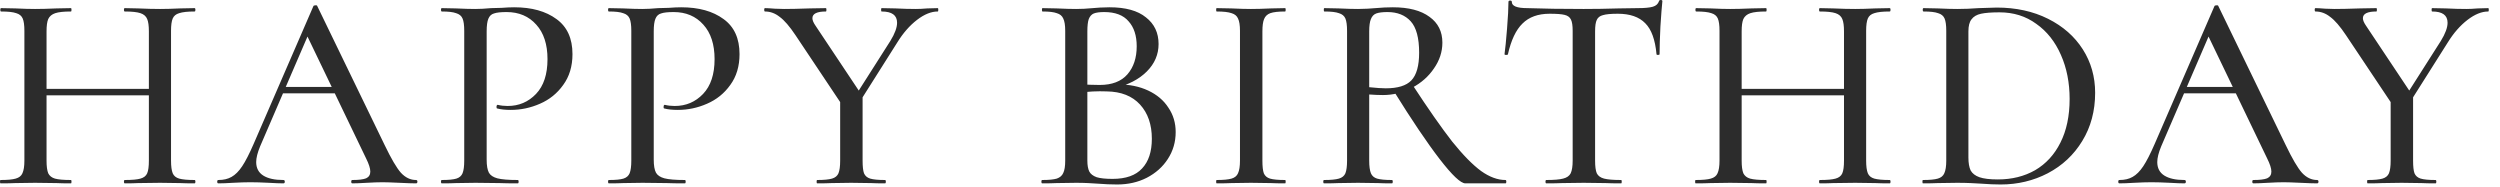 <?xml version="1.0" encoding="UTF-8"?> <svg xmlns="http://www.w3.org/2000/svg" width="107" height="8" viewBox="0 0 107 8" fill="none"><path d="M6.372 1.344C6.372 1.104 6.348 0.928 6.3 0.816C6.252 0.696 6.156 0.612 6.012 0.564C5.868 0.516 5.644 0.492 5.34 0.492C5.316 0.492 5.304 0.468 5.304 0.42C5.304 0.372 5.316 0.348 5.34 0.348L5.904 0.36C6.272 0.376 6.588 0.384 6.852 0.384C7.076 0.384 7.364 0.376 7.716 0.36L8.328 0.348C8.352 0.348 8.364 0.372 8.364 0.42C8.364 0.468 8.352 0.492 8.328 0.492C8.032 0.492 7.812 0.516 7.668 0.564C7.532 0.604 7.44 0.68 7.392 0.792C7.344 0.904 7.32 1.08 7.32 1.32V6.876C7.32 7.116 7.344 7.296 7.392 7.416C7.44 7.528 7.532 7.604 7.668 7.644C7.812 7.684 8.032 7.704 8.328 7.704C8.352 7.704 8.364 7.728 8.364 7.776C8.364 7.824 8.352 7.848 8.328 7.848C8.072 7.848 7.868 7.844 7.716 7.836L6.852 7.824L5.904 7.836C5.768 7.844 5.58 7.848 5.34 7.848C5.316 7.848 5.304 7.824 5.304 7.776C5.304 7.728 5.316 7.704 5.34 7.704C5.652 7.704 5.876 7.684 6.012 7.644C6.156 7.604 6.252 7.528 6.3 7.416C6.348 7.304 6.372 7.124 6.372 6.876V1.344ZM1.488 3.804H6.792V4.08H1.488V3.804ZM1.044 1.32C1.044 1.08 1.02 0.904 0.972 0.792C0.924 0.68 0.832 0.604 0.696 0.564C0.56 0.516 0.344 0.492 0.048 0.492C0.024 0.492 0.012 0.468 0.012 0.42C0.012 0.372 0.024 0.348 0.048 0.348L0.66 0.36C0.996 0.376 1.276 0.384 1.5 0.384C1.748 0.384 2.056 0.376 2.424 0.36L3.036 0.348C3.052 0.348 3.06 0.372 3.06 0.42C3.06 0.468 3.052 0.492 3.036 0.492C2.732 0.492 2.508 0.516 2.364 0.564C2.22 0.612 2.12 0.696 2.064 0.816C2.016 0.928 1.992 1.104 1.992 1.344V6.876C1.992 7.116 2.016 7.296 2.064 7.416C2.12 7.528 2.216 7.604 2.352 7.644C2.496 7.684 2.724 7.704 3.036 7.704C3.052 7.704 3.06 7.728 3.06 7.776C3.06 7.824 3.052 7.848 3.036 7.848C2.772 7.848 2.568 7.844 2.424 7.836L1.5 7.824L0.648 7.836C0.496 7.844 0.288 7.848 0.024 7.848C0.008 7.848 -4.7408e-05 7.824 -4.7408e-05 7.776C-4.7408e-05 7.728 0.008 7.704 0.024 7.704C0.32 7.704 0.536 7.684 0.672 7.644C0.816 7.604 0.912 7.528 0.96 7.416C1.016 7.296 1.044 7.116 1.044 6.876V1.32ZM12.117 3.72H14.589L14.673 3.996H11.937L12.117 3.72ZM17.805 7.704C17.845 7.704 17.865 7.728 17.865 7.776C17.865 7.824 17.845 7.848 17.805 7.848C17.653 7.848 17.417 7.84 17.097 7.824C16.761 7.808 16.521 7.8 16.377 7.8C16.193 7.8 15.965 7.808 15.693 7.824C15.421 7.84 15.217 7.848 15.081 7.848C15.049 7.848 15.033 7.824 15.033 7.776C15.033 7.728 15.049 7.704 15.081 7.704C15.353 7.704 15.549 7.68 15.669 7.632C15.789 7.576 15.849 7.48 15.849 7.344C15.849 7.208 15.789 7.02 15.669 6.78L13.089 1.416L13.473 0.84L11.133 6.264C11.021 6.536 10.965 6.76 10.965 6.936C10.965 7.192 11.065 7.384 11.265 7.512C11.465 7.64 11.753 7.704 12.129 7.704C12.169 7.704 12.189 7.728 12.189 7.776C12.189 7.824 12.169 7.848 12.129 7.848C11.985 7.848 11.777 7.84 11.505 7.824C11.201 7.808 10.937 7.8 10.713 7.8C10.505 7.8 10.257 7.808 9.969 7.824C9.713 7.84 9.505 7.848 9.345 7.848C9.313 7.848 9.297 7.824 9.297 7.776C9.297 7.728 9.313 7.704 9.345 7.704C9.569 7.704 9.757 7.66 9.909 7.572C10.069 7.484 10.221 7.332 10.365 7.116C10.509 6.9 10.673 6.58 10.857 6.156L13.413 0.264C13.421 0.24 13.449 0.228 13.497 0.228C13.545 0.22 13.573 0.232 13.581 0.264L16.461 6.204C16.741 6.788 16.973 7.184 17.157 7.392C17.349 7.6 17.565 7.704 17.805 7.704ZM20.829 6.828C20.829 7.084 20.861 7.272 20.925 7.392C20.989 7.504 21.11 7.584 21.285 7.632C21.47 7.68 21.762 7.704 22.162 7.704C22.186 7.704 22.198 7.728 22.198 7.776C22.198 7.824 22.186 7.848 22.162 7.848C21.834 7.848 21.578 7.844 21.393 7.836L20.349 7.824L19.521 7.836C19.369 7.844 19.166 7.848 18.91 7.848C18.886 7.848 18.873 7.824 18.873 7.776C18.873 7.728 18.886 7.704 18.91 7.704C19.198 7.704 19.405 7.684 19.534 7.644C19.662 7.604 19.75 7.528 19.797 7.416C19.846 7.296 19.869 7.116 19.869 6.876V1.32C19.869 1.08 19.846 0.904 19.797 0.792C19.75 0.68 19.657 0.604 19.521 0.564C19.393 0.516 19.189 0.492 18.91 0.492C18.886 0.492 18.873 0.468 18.873 0.42C18.873 0.372 18.886 0.348 18.91 0.348L19.509 0.36C19.861 0.376 20.137 0.384 20.337 0.384C20.529 0.384 20.758 0.372 21.021 0.348C21.117 0.348 21.265 0.344 21.465 0.336C21.674 0.32 21.854 0.312 22.006 0.312C22.758 0.312 23.361 0.48 23.817 0.816C24.273 1.144 24.502 1.644 24.502 2.316C24.502 2.836 24.369 3.276 24.105 3.636C23.849 3.996 23.517 4.264 23.11 4.44C22.709 4.616 22.294 4.704 21.861 4.704C21.63 4.704 21.438 4.684 21.285 4.644C21.262 4.644 21.25 4.624 21.25 4.584C21.25 4.56 21.253 4.536 21.262 4.512C21.277 4.488 21.294 4.48 21.309 4.488C21.438 4.52 21.578 4.536 21.73 4.536C22.209 4.536 22.613 4.364 22.942 4.02C23.27 3.676 23.433 3.18 23.433 2.532C23.433 1.9 23.273 1.408 22.953 1.056C22.634 0.696 22.209 0.516 21.681 0.516C21.433 0.516 21.253 0.536 21.142 0.576C21.029 0.608 20.95 0.684 20.901 0.804C20.854 0.916 20.829 1.096 20.829 1.344V6.828ZM27.98 6.828C27.98 7.084 28.012 7.272 28.076 7.392C28.14 7.504 28.26 7.584 28.436 7.632C28.62 7.68 28.912 7.704 29.312 7.704C29.336 7.704 29.348 7.728 29.348 7.776C29.348 7.824 29.336 7.848 29.312 7.848C28.984 7.848 28.728 7.844 28.544 7.836L27.5 7.824L26.672 7.836C26.52 7.844 26.316 7.848 26.06 7.848C26.036 7.848 26.024 7.824 26.024 7.776C26.024 7.728 26.036 7.704 26.06 7.704C26.348 7.704 26.556 7.684 26.684 7.644C26.812 7.604 26.9 7.528 26.948 7.416C26.996 7.296 27.02 7.116 27.02 6.876V1.32C27.02 1.08 26.996 0.904 26.948 0.792C26.9 0.68 26.808 0.604 26.672 0.564C26.544 0.516 26.34 0.492 26.06 0.492C26.036 0.492 26.024 0.468 26.024 0.42C26.024 0.372 26.036 0.348 26.06 0.348L26.66 0.36C27.012 0.376 27.288 0.384 27.488 0.384C27.68 0.384 27.908 0.372 28.172 0.348C28.268 0.348 28.416 0.344 28.616 0.336C28.824 0.32 29.004 0.312 29.156 0.312C29.908 0.312 30.512 0.48 30.968 0.816C31.424 1.144 31.652 1.644 31.652 2.316C31.652 2.836 31.52 3.276 31.256 3.636C31 3.996 30.668 4.264 30.26 4.44C29.86 4.616 29.444 4.704 29.012 4.704C28.78 4.704 28.588 4.684 28.436 4.644C28.412 4.644 28.4 4.624 28.4 4.584C28.4 4.56 28.404 4.536 28.412 4.512C28.428 4.488 28.444 4.48 28.46 4.488C28.588 4.52 28.728 4.536 28.88 4.536C29.36 4.536 29.764 4.364 30.092 4.02C30.42 3.676 30.584 3.18 30.584 2.532C30.584 1.9 30.424 1.408 30.104 1.056C29.784 0.696 29.36 0.516 28.832 0.516C28.584 0.516 28.404 0.536 28.292 0.576C28.18 0.608 28.1 0.684 28.052 0.804C28.004 0.916 27.98 1.096 27.98 1.344V6.828ZM38.107 1.752C38.299 1.44 38.395 1.18 38.395 0.972C38.395 0.652 38.175 0.492 37.735 0.492C37.719 0.492 37.711 0.468 37.711 0.42C37.711 0.372 37.719 0.348 37.735 0.348L38.323 0.36C38.643 0.376 38.935 0.384 39.199 0.384C39.335 0.384 39.499 0.376 39.691 0.36L40.135 0.348C40.151 0.348 40.159 0.372 40.159 0.42C40.159 0.468 40.151 0.492 40.135 0.492C39.855 0.492 39.559 0.612 39.247 0.852C38.935 1.092 38.655 1.412 38.407 1.812L36.631 4.62L36.403 4.428L38.107 1.752ZM34.051 1.512C33.795 1.128 33.567 0.864 33.367 0.72C33.175 0.568 32.967 0.492 32.743 0.492C32.719 0.492 32.707 0.468 32.707 0.42C32.707 0.372 32.719 0.348 32.743 0.348C32.831 0.348 32.971 0.356 33.163 0.372L33.559 0.384C33.823 0.384 34.187 0.376 34.651 0.36L35.347 0.348C35.363 0.348 35.371 0.372 35.371 0.42C35.371 0.468 35.363 0.492 35.347 0.492C34.963 0.492 34.771 0.588 34.771 0.78C34.771 0.868 34.819 0.98 34.915 1.116L36.859 4.032L36.103 4.584L34.051 1.512ZM36.919 4.02V6.876C36.919 7.124 36.939 7.304 36.979 7.416C37.027 7.528 37.115 7.604 37.243 7.644C37.379 7.684 37.591 7.704 37.879 7.704C37.903 7.704 37.915 7.728 37.915 7.776C37.915 7.824 37.903 7.848 37.879 7.848C37.631 7.848 37.435 7.844 37.291 7.836L36.427 7.824L35.587 7.836C35.443 7.844 35.239 7.848 34.975 7.848C34.959 7.848 34.951 7.824 34.951 7.776C34.951 7.728 34.959 7.704 34.975 7.704C35.263 7.704 35.475 7.684 35.611 7.644C35.747 7.604 35.839 7.528 35.887 7.416C35.935 7.296 35.959 7.116 35.959 6.876V4.128L36.919 4.02ZM47.847 3.612C48.335 3.612 48.767 3.7 49.143 3.876C49.519 4.052 49.807 4.296 50.007 4.608C50.215 4.912 50.319 5.26 50.319 5.652C50.319 6.076 50.207 6.46 49.983 6.804C49.767 7.14 49.467 7.408 49.083 7.608C48.707 7.8 48.283 7.896 47.811 7.896C47.555 7.896 47.275 7.884 46.971 7.86C46.859 7.852 46.727 7.844 46.575 7.836C46.423 7.828 46.251 7.824 46.059 7.824L45.219 7.836C45.067 7.844 44.863 7.848 44.607 7.848C44.583 7.848 44.571 7.824 44.571 7.776C44.571 7.728 44.583 7.704 44.607 7.704C44.887 7.704 45.095 7.684 45.231 7.644C45.367 7.596 45.459 7.516 45.507 7.404C45.563 7.292 45.591 7.116 45.591 6.876V1.32C45.591 1.08 45.563 0.904 45.507 0.792C45.459 0.68 45.367 0.604 45.231 0.564C45.103 0.516 44.899 0.492 44.619 0.492C44.603 0.492 44.595 0.468 44.595 0.42C44.595 0.372 44.603 0.348 44.619 0.348L45.219 0.36C45.571 0.376 45.851 0.384 46.059 0.384C46.283 0.384 46.519 0.372 46.767 0.348C46.855 0.34 46.959 0.332 47.079 0.324C47.207 0.316 47.343 0.312 47.487 0.312C48.175 0.312 48.695 0.456 49.047 0.744C49.407 1.024 49.587 1.404 49.587 1.884C49.587 2.332 49.419 2.724 49.083 3.06C48.747 3.396 48.291 3.632 47.715 3.768L47.847 3.612ZM47.259 0.516C47.067 0.516 46.919 0.536 46.815 0.576C46.719 0.616 46.647 0.696 46.599 0.816C46.559 0.928 46.539 1.104 46.539 1.344V3.696L46.143 3.6C46.487 3.624 46.795 3.636 47.067 3.636C47.595 3.636 47.991 3.484 48.255 3.18C48.519 2.876 48.651 2.476 48.651 1.98C48.651 1.524 48.535 1.168 48.303 0.912C48.079 0.648 47.731 0.516 47.259 0.516ZM47.619 7.656C48.187 7.656 48.607 7.508 48.879 7.212C49.159 6.916 49.299 6.492 49.299 5.94C49.299 5.332 49.131 4.844 48.795 4.476C48.459 4.108 47.983 3.92 47.367 3.912C46.967 3.896 46.571 3.916 46.179 3.972L46.539 3.84V6.876C46.539 7.076 46.567 7.232 46.623 7.344C46.679 7.448 46.783 7.528 46.935 7.584C47.087 7.632 47.315 7.656 47.619 7.656ZM54.031 6.876C54.031 7.124 54.051 7.304 54.091 7.416C54.139 7.528 54.227 7.604 54.355 7.644C54.491 7.684 54.707 7.704 55.003 7.704C55.019 7.704 55.027 7.728 55.027 7.776C55.027 7.824 55.019 7.848 55.003 7.848C54.747 7.848 54.547 7.844 54.403 7.836L53.539 7.824L52.699 7.836C52.547 7.844 52.339 7.848 52.075 7.848C52.059 7.848 52.051 7.824 52.051 7.776C52.051 7.728 52.059 7.704 52.075 7.704C52.363 7.704 52.575 7.684 52.711 7.644C52.847 7.604 52.939 7.528 52.987 7.416C53.043 7.296 53.071 7.116 53.071 6.876V1.32C53.071 1.08 53.043 0.904 52.987 0.792C52.939 0.68 52.847 0.604 52.711 0.564C52.575 0.516 52.363 0.492 52.075 0.492C52.059 0.492 52.051 0.468 52.051 0.42C52.051 0.372 52.059 0.348 52.075 0.348L52.699 0.36C53.051 0.376 53.331 0.384 53.539 0.384C53.771 0.384 54.063 0.376 54.415 0.36L55.003 0.348C55.019 0.348 55.027 0.372 55.027 0.42C55.027 0.468 55.019 0.492 55.003 0.492C54.715 0.492 54.503 0.516 54.367 0.564C54.239 0.612 54.151 0.696 54.103 0.816C54.055 0.928 54.031 1.104 54.031 1.344V6.876ZM62.718 7.848C62.519 7.848 62.151 7.5 61.614 6.804C61.078 6.108 60.422 5.136 59.647 3.888L60.45 3.624C61.13 4.664 61.699 5.476 62.154 6.06C62.618 6.636 63.031 7.056 63.391 7.32C63.751 7.576 64.099 7.704 64.434 7.704C64.459 7.704 64.471 7.728 64.471 7.776C64.471 7.824 64.459 7.848 64.434 7.848H62.718ZM59.611 0.312C60.291 0.312 60.815 0.448 61.182 0.72C61.55 0.984 61.734 1.352 61.734 1.824C61.734 2.216 61.614 2.584 61.374 2.928C61.142 3.272 60.831 3.548 60.438 3.756C60.047 3.964 59.63 4.068 59.191 4.068C59.023 4.068 58.827 4.06 58.602 4.044V6.876C58.602 7.116 58.627 7.296 58.675 7.416C58.722 7.528 58.81 7.604 58.938 7.644C59.075 7.684 59.286 7.704 59.575 7.704C59.599 7.704 59.611 7.728 59.611 7.776C59.611 7.824 59.599 7.848 59.575 7.848C59.327 7.848 59.13 7.844 58.986 7.836L58.123 7.824L57.282 7.836C57.13 7.844 56.926 7.848 56.67 7.848C56.647 7.848 56.635 7.824 56.635 7.776C56.635 7.728 56.647 7.704 56.67 7.704C56.959 7.704 57.17 7.684 57.306 7.644C57.443 7.604 57.535 7.528 57.583 7.416C57.63 7.296 57.654 7.116 57.654 6.876V1.32C57.654 1.08 57.63 0.904 57.583 0.792C57.535 0.68 57.443 0.604 57.306 0.564C57.178 0.516 56.971 0.492 56.682 0.492C56.666 0.492 56.658 0.468 56.658 0.42C56.658 0.372 56.666 0.348 56.682 0.348L57.282 0.36C57.635 0.376 57.914 0.384 58.123 0.384C58.267 0.384 58.403 0.38 58.531 0.372C58.658 0.364 58.77 0.356 58.867 0.348C59.13 0.324 59.379 0.312 59.611 0.312ZM60.739 2.256C60.739 1.624 60.618 1.176 60.379 0.912C60.139 0.648 59.806 0.516 59.383 0.516C59.175 0.516 59.014 0.536 58.903 0.576C58.798 0.616 58.722 0.696 58.675 0.816C58.627 0.928 58.602 1.104 58.602 1.344V3.732C58.907 3.764 59.142 3.78 59.31 3.78C59.822 3.78 60.187 3.668 60.403 3.444C60.627 3.212 60.739 2.816 60.739 2.256ZM66.326 0.588C65.83 0.588 65.442 0.728 65.162 1.008C64.882 1.28 64.674 1.72 64.538 2.328C64.53 2.344 64.502 2.352 64.454 2.352C64.414 2.352 64.394 2.34 64.394 2.316C64.426 2.092 64.462 1.728 64.502 1.224C64.542 0.72 64.562 0.34 64.562 0.084C64.562 0.044 64.586 0.024 64.634 0.024C64.682 0.024 64.706 0.044 64.706 0.084C64.706 0.26 64.926 0.348 65.366 0.348C66.054 0.372 66.858 0.384 67.778 0.384C68.25 0.384 68.75 0.376 69.278 0.36L70.094 0.348C70.39 0.348 70.606 0.328 70.742 0.288C70.878 0.248 70.966 0.168 71.006 0.048C71.014 0.016 71.038 -0 71.078 -0C71.126 -0 71.15 0.016 71.15 0.048C71.126 0.272 71.098 0.632 71.066 1.128C71.042 1.624 71.03 2.02 71.03 2.316C71.03 2.34 71.006 2.352 70.958 2.352C70.918 2.352 70.898 2.34 70.898 2.316C70.842 1.7 70.682 1.26 70.418 0.996C70.154 0.724 69.762 0.588 69.242 0.588C68.946 0.588 68.734 0.608 68.606 0.648C68.478 0.68 68.39 0.748 68.342 0.852C68.294 0.948 68.27 1.112 68.27 1.344V6.876C68.27 7.124 68.294 7.304 68.342 7.416C68.398 7.528 68.502 7.604 68.654 7.644C68.806 7.684 69.05 7.704 69.386 7.704C69.402 7.704 69.41 7.728 69.41 7.776C69.41 7.824 69.402 7.848 69.386 7.848C69.106 7.848 68.886 7.844 68.726 7.836L67.778 7.824L66.854 7.836C66.694 7.844 66.47 7.848 66.182 7.848C66.158 7.848 66.146 7.824 66.146 7.776C66.146 7.728 66.158 7.704 66.182 7.704C66.51 7.704 66.75 7.684 66.902 7.644C67.062 7.604 67.17 7.528 67.226 7.416C67.282 7.296 67.31 7.116 67.31 6.876V1.32C67.31 1.096 67.286 0.936 67.238 0.84C67.19 0.736 67.098 0.668 66.962 0.636C66.834 0.604 66.622 0.588 66.326 0.588ZM78.923 1.344C78.923 1.104 78.899 0.928 78.851 0.816C78.803 0.696 78.707 0.612 78.563 0.564C78.419 0.516 78.195 0.492 77.891 0.492C77.867 0.492 77.855 0.468 77.855 0.42C77.855 0.372 77.867 0.348 77.891 0.348L78.455 0.36C78.823 0.376 79.139 0.384 79.403 0.384C79.627 0.384 79.915 0.376 80.267 0.36L80.879 0.348C80.903 0.348 80.915 0.372 80.915 0.42C80.915 0.468 80.903 0.492 80.879 0.492C80.583 0.492 80.363 0.516 80.219 0.564C80.083 0.604 79.991 0.68 79.943 0.792C79.895 0.904 79.871 1.08 79.871 1.32V6.876C79.871 7.116 79.895 7.296 79.943 7.416C79.991 7.528 80.083 7.604 80.219 7.644C80.363 7.684 80.583 7.704 80.879 7.704C80.903 7.704 80.915 7.728 80.915 7.776C80.915 7.824 80.903 7.848 80.879 7.848C80.623 7.848 80.419 7.844 80.267 7.836L79.403 7.824L78.455 7.836C78.319 7.844 78.131 7.848 77.891 7.848C77.867 7.848 77.855 7.824 77.855 7.776C77.855 7.728 77.867 7.704 77.891 7.704C78.203 7.704 78.427 7.684 78.563 7.644C78.707 7.604 78.803 7.528 78.851 7.416C78.899 7.304 78.923 7.124 78.923 6.876V1.344ZM74.039 3.804H79.343V4.08H74.039V3.804ZM73.595 1.32C73.595 1.08 73.571 0.904 73.523 0.792C73.475 0.68 73.383 0.604 73.247 0.564C73.111 0.516 72.895 0.492 72.599 0.492C72.575 0.492 72.563 0.468 72.563 0.42C72.563 0.372 72.575 0.348 72.599 0.348L73.211 0.36C73.547 0.376 73.827 0.384 74.051 0.384C74.299 0.384 74.607 0.376 74.975 0.36L75.587 0.348C75.603 0.348 75.611 0.372 75.611 0.42C75.611 0.468 75.603 0.492 75.587 0.492C75.283 0.492 75.059 0.516 74.915 0.564C74.771 0.612 74.671 0.696 74.615 0.816C74.567 0.928 74.543 1.104 74.543 1.344V6.876C74.543 7.116 74.567 7.296 74.615 7.416C74.671 7.528 74.767 7.604 74.903 7.644C75.047 7.684 75.275 7.704 75.587 7.704C75.603 7.704 75.611 7.728 75.611 7.776C75.611 7.824 75.603 7.848 75.587 7.848C75.323 7.848 75.119 7.844 74.975 7.836L74.051 7.824L73.199 7.836C73.047 7.844 72.839 7.848 72.575 7.848C72.559 7.848 72.551 7.824 72.551 7.776C72.551 7.728 72.559 7.704 72.575 7.704C72.871 7.704 73.087 7.684 73.223 7.644C73.367 7.604 73.463 7.528 73.511 7.416C73.567 7.296 73.595 7.116 73.595 6.876V1.32ZM85.628 7.896C85.38 7.896 85.1 7.884 84.788 7.86C84.668 7.852 84.52 7.844 84.344 7.836C84.176 7.828 83.984 7.824 83.768 7.824L82.928 7.836C82.776 7.844 82.568 7.848 82.304 7.848C82.288 7.848 82.28 7.824 82.28 7.776C82.28 7.728 82.288 7.704 82.304 7.704C82.592 7.704 82.804 7.684 82.94 7.644C83.076 7.604 83.168 7.528 83.216 7.416C83.272 7.296 83.3 7.116 83.3 6.876V1.32C83.3 1.08 83.276 0.904 83.228 0.792C83.18 0.68 83.088 0.604 82.952 0.564C82.824 0.516 82.616 0.492 82.328 0.492C82.304 0.492 82.292 0.468 82.292 0.42C82.292 0.372 82.304 0.348 82.328 0.348L82.928 0.36C83.28 0.376 83.56 0.384 83.768 0.384C84.064 0.384 84.368 0.372 84.68 0.348C85.064 0.332 85.324 0.324 85.46 0.324C86.284 0.324 87.016 0.484 87.656 0.804C88.296 1.124 88.792 1.56 89.144 2.112C89.496 2.664 89.672 3.284 89.672 3.972C89.672 4.748 89.488 5.436 89.12 6.036C88.76 6.628 88.268 7.088 87.644 7.416C87.028 7.736 86.356 7.896 85.628 7.896ZM85.508 7.68C86.108 7.68 86.64 7.548 87.104 7.284C87.568 7.012 87.928 6.62 88.184 6.108C88.448 5.588 88.58 4.964 88.58 4.236C88.58 3.54 88.456 2.912 88.208 2.352C87.96 1.784 87.608 1.34 87.152 1.02C86.704 0.692 86.18 0.528 85.58 0.528C85.236 0.528 84.972 0.548 84.788 0.588C84.604 0.628 84.468 0.708 84.38 0.828C84.292 0.94 84.248 1.112 84.248 1.344V6.744C84.248 6.976 84.28 7.16 84.344 7.296C84.416 7.424 84.54 7.52 84.716 7.584C84.9 7.648 85.164 7.68 85.508 7.68ZM93.483 3.72H95.954L96.038 3.996H93.302L93.483 3.72ZM99.171 7.704C99.21 7.704 99.231 7.728 99.231 7.776C99.231 7.824 99.21 7.848 99.171 7.848C99.019 7.848 98.782 7.84 98.463 7.824C98.126 7.808 97.886 7.8 97.743 7.8C97.558 7.8 97.331 7.808 97.058 7.824C96.787 7.84 96.582 7.848 96.447 7.848C96.415 7.848 96.398 7.824 96.398 7.776C96.398 7.728 96.415 7.704 96.447 7.704C96.719 7.704 96.915 7.68 97.034 7.632C97.154 7.576 97.215 7.48 97.215 7.344C97.215 7.208 97.154 7.02 97.034 6.78L94.454 1.416L94.838 0.84L92.499 6.264C92.386 6.536 92.331 6.76 92.331 6.936C92.331 7.192 92.43 7.384 92.63 7.512C92.831 7.64 93.118 7.704 93.495 7.704C93.534 7.704 93.555 7.728 93.555 7.776C93.555 7.824 93.534 7.848 93.495 7.848C93.35 7.848 93.142 7.84 92.871 7.824C92.567 7.808 92.302 7.8 92.079 7.8C91.871 7.8 91.623 7.808 91.335 7.824C91.079 7.84 90.871 7.848 90.71 7.848C90.678 7.848 90.662 7.824 90.662 7.776C90.662 7.728 90.678 7.704 90.71 7.704C90.934 7.704 91.123 7.66 91.275 7.572C91.434 7.484 91.587 7.332 91.731 7.116C91.874 6.9 92.038 6.58 92.222 6.156L94.778 0.264C94.787 0.24 94.814 0.228 94.862 0.228C94.91 0.22 94.939 0.232 94.947 0.264L97.826 6.204C98.106 6.788 98.338 7.184 98.522 7.392C98.715 7.6 98.93 7.704 99.171 7.704ZM104.468 1.752C104.66 1.44 104.756 1.18 104.756 0.972C104.756 0.652 104.536 0.492 104.096 0.492C104.08 0.492 104.072 0.468 104.072 0.42C104.072 0.372 104.08 0.348 104.096 0.348L104.684 0.36C105.004 0.376 105.296 0.384 105.56 0.384C105.696 0.384 105.86 0.376 106.052 0.36L106.496 0.348C106.512 0.348 106.52 0.372 106.52 0.42C106.52 0.468 106.512 0.492 106.496 0.492C106.216 0.492 105.92 0.612 105.608 0.852C105.296 1.092 105.016 1.412 104.768 1.812L102.992 4.62L102.764 4.428L104.468 1.752ZM100.412 1.512C100.156 1.128 99.928 0.864 99.728 0.72C99.536 0.568 99.328 0.492 99.104 0.492C99.08 0.492 99.068 0.468 99.068 0.42C99.068 0.372 99.08 0.348 99.104 0.348C99.192 0.348 99.332 0.356 99.524 0.372L99.92 0.384C100.184 0.384 100.548 0.376 101.012 0.36L101.708 0.348C101.724 0.348 101.732 0.372 101.732 0.42C101.732 0.468 101.724 0.492 101.708 0.492C101.324 0.492 101.132 0.588 101.132 0.78C101.132 0.868 101.18 0.98 101.276 1.116L103.22 4.032L102.464 4.584L100.412 1.512ZM103.28 4.02V6.876C103.28 7.124 103.3 7.304 103.34 7.416C103.388 7.528 103.476 7.604 103.604 7.644C103.74 7.684 103.952 7.704 104.24 7.704C104.264 7.704 104.276 7.728 104.276 7.776C104.276 7.824 104.264 7.848 104.24 7.848C103.992 7.848 103.796 7.844 103.652 7.836L102.788 7.824L101.948 7.836C101.804 7.844 101.6 7.848 101.336 7.848C101.32 7.848 101.312 7.824 101.312 7.776C101.312 7.728 101.32 7.704 101.336 7.704C101.624 7.704 101.836 7.684 101.972 7.644C102.108 7.604 102.2 7.528 102.248 7.416C102.296 7.296 102.32 7.116 102.32 6.876V4.128L103.28 4.02Z" fill="#2C2C2C"></path></svg> 
